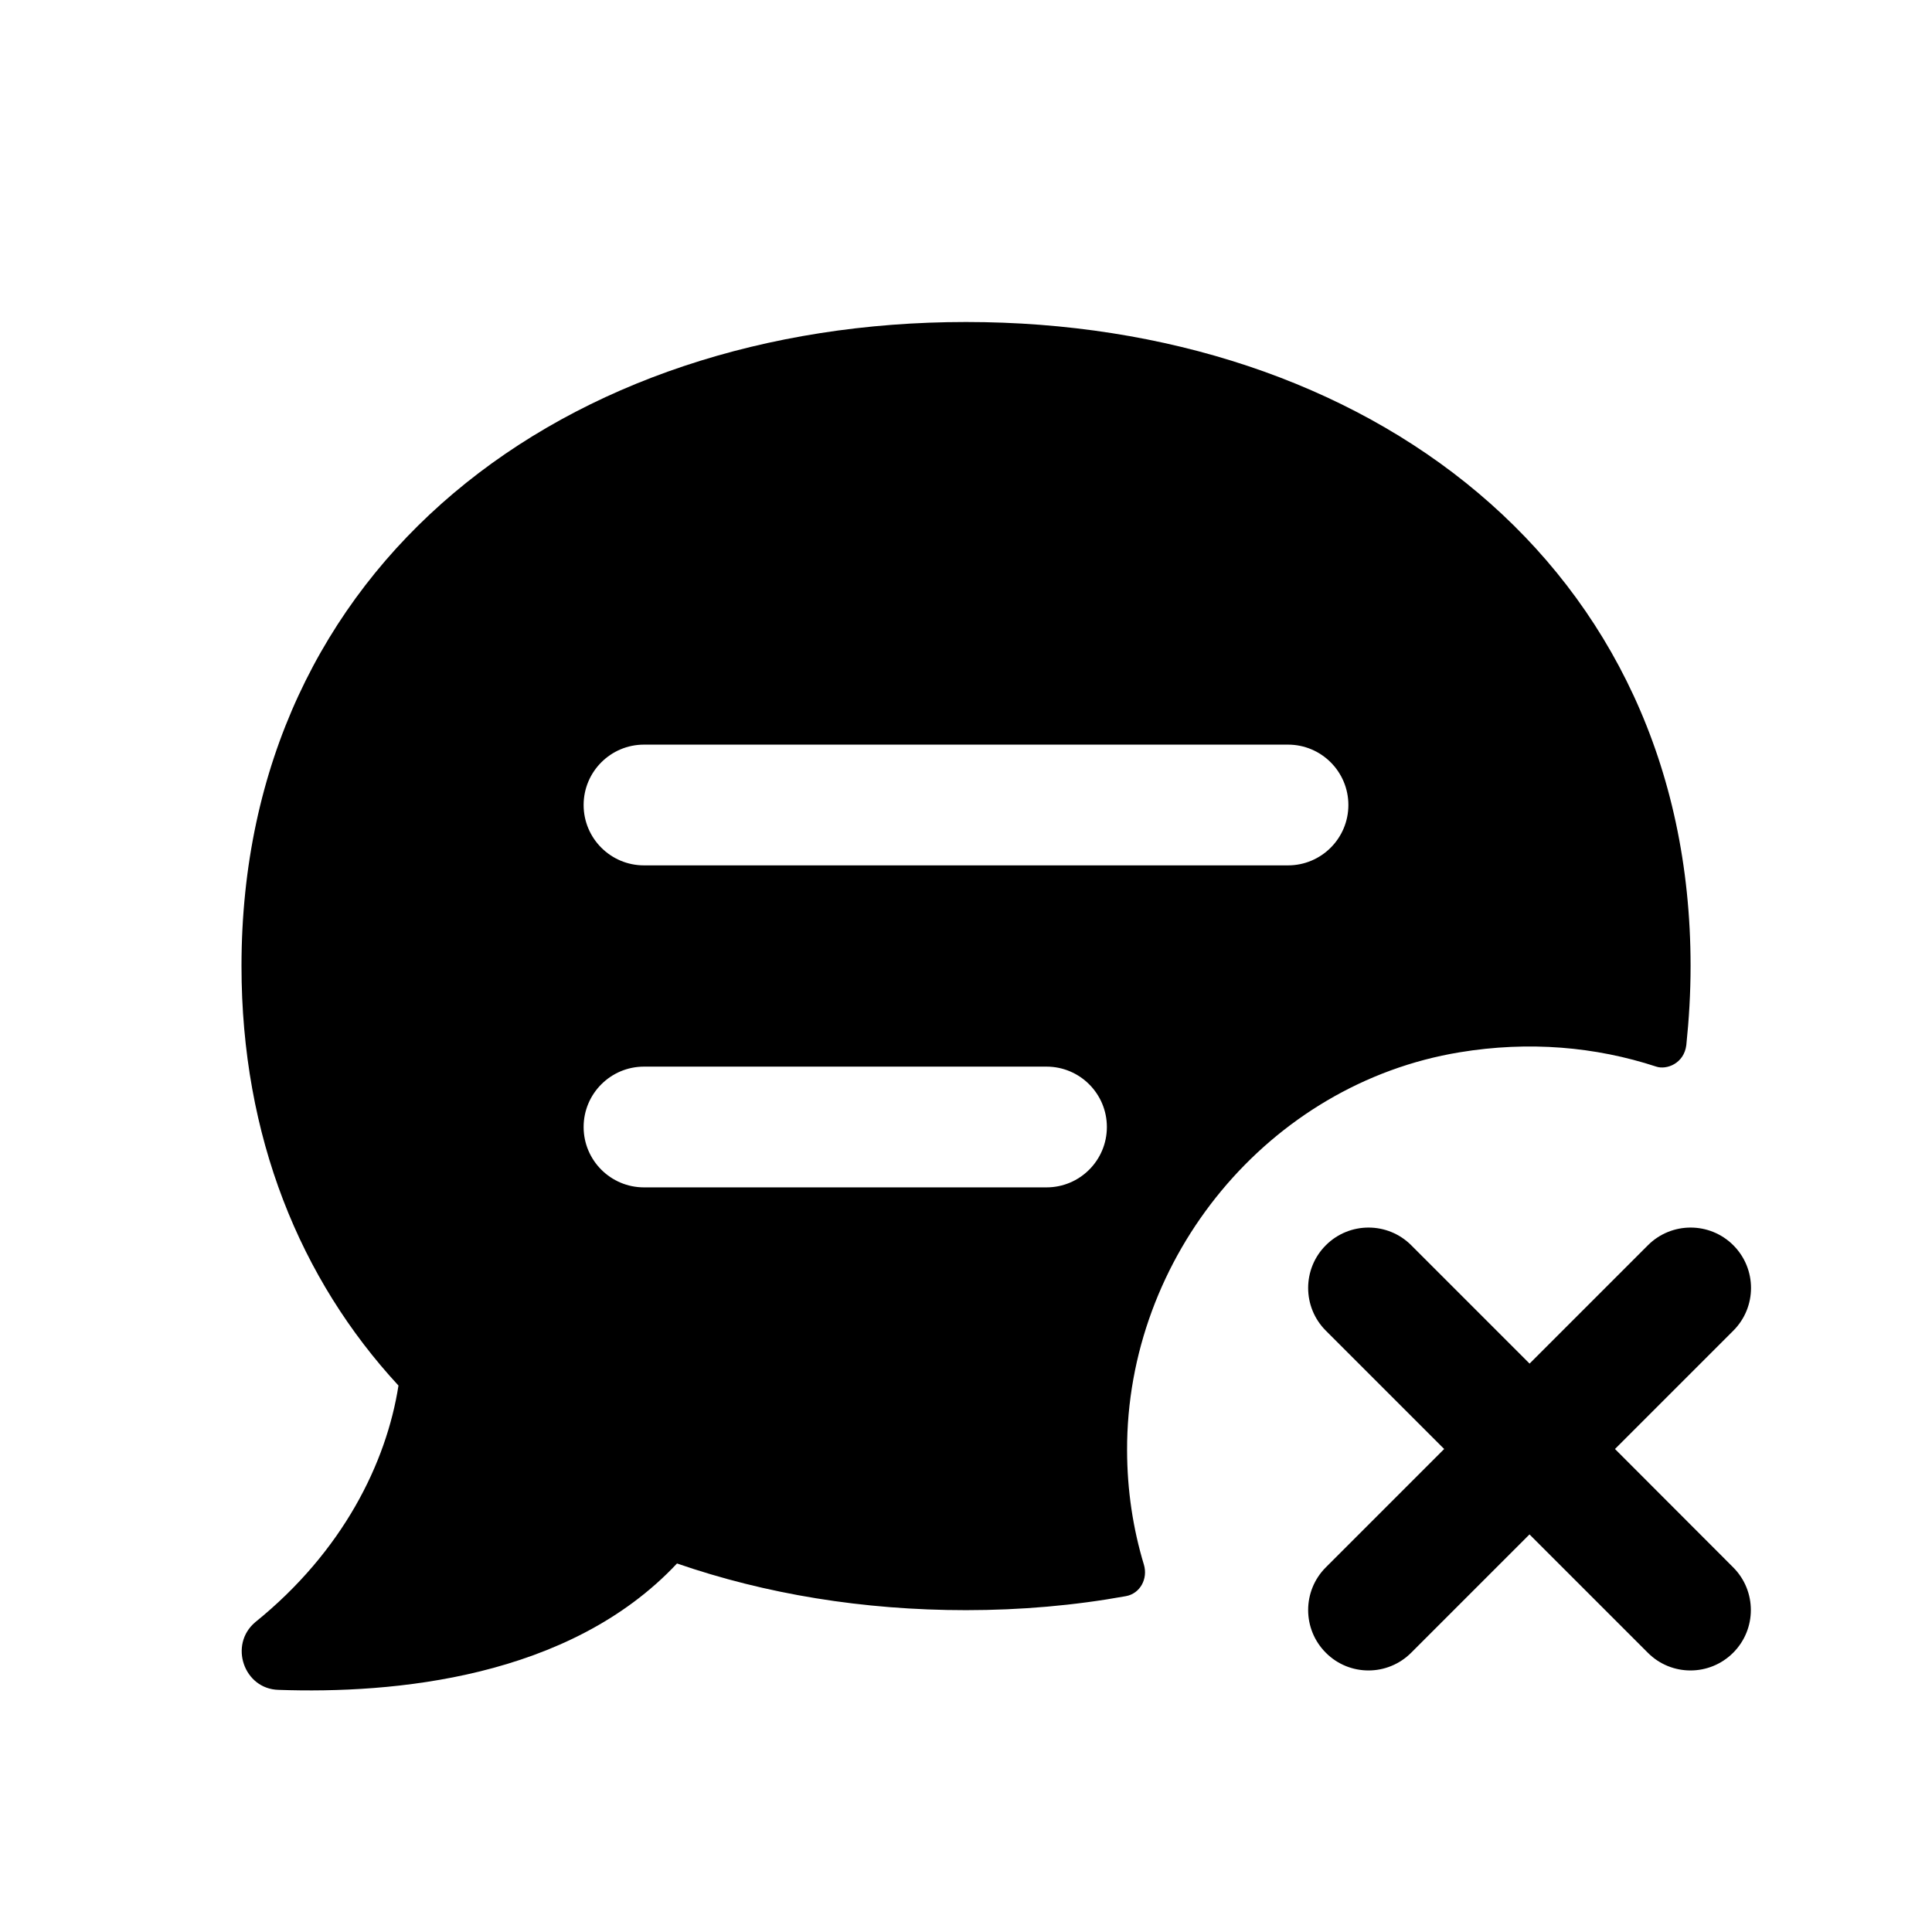 <svg width="24" height="24" viewBox="0 0 24 24" fill="none" xmlns="http://www.w3.org/2000/svg">
<path d="M12 4C7.03 4 3 7 3 12.001C3 14.121 3.73 15.892 4.95 17.212C4.8 18.172 4.26 19.272 3.17 20.152C2.84 20.432 3.03 20.982 3.46 20.992C4.88 21.042 7.07 20.852 8.41 19.422C9.51 19.802 10.72 20.002 12 20.002C12.68 20.002 13.346 19.944 13.986 19.828C14.164 19.796 14.262 19.611 14.21 19.437C14.074 18.987 14.002 18.512 14.001 18.018C13.993 15.614 15.76 13.463 18.132 13.072C18.992 12.93 19.819 13.002 20.575 13.25C20.702 13.292 20.919 13.213 20.948 12.983C20.981 12.665 21.001 12.34 21.001 11.999C21 7 16.97 4 12 4ZM13 14.75H8C7.586 14.75 7.25 14.414 7.25 14C7.25 13.586 7.586 13.25 8 13.25H13C13.414 13.25 13.75 13.586 13.75 14C13.75 14.414 13.414 14.75 13 14.75ZM16 10.75H8C7.586 10.75 7.25 10.414 7.25 10C7.25 9.586 7.586 9.25 8 9.25H16C16.414 9.25 16.75 9.586 16.75 10C16.75 10.414 16.414 10.75 16 10.75ZM21.53 19.47C21.823 19.763 21.823 20.238 21.53 20.531C21.384 20.677 21.192 20.751 21 20.751C20.808 20.751 20.616 20.678 20.47 20.531L19 19.061L17.53 20.531C17.384 20.677 17.192 20.751 17 20.751C16.808 20.751 16.616 20.678 16.47 20.531C16.177 20.238 16.177 19.763 16.47 19.47L17.94 18L16.47 16.53C16.177 16.237 16.177 15.762 16.47 15.469C16.763 15.176 17.238 15.176 17.531 15.469L19.001 16.939L20.471 15.469C20.764 15.176 21.239 15.176 21.532 15.469C21.825 15.762 21.825 16.237 21.532 16.53L20.062 18L21.53 19.47Z" fill="black"/>
</svg>
